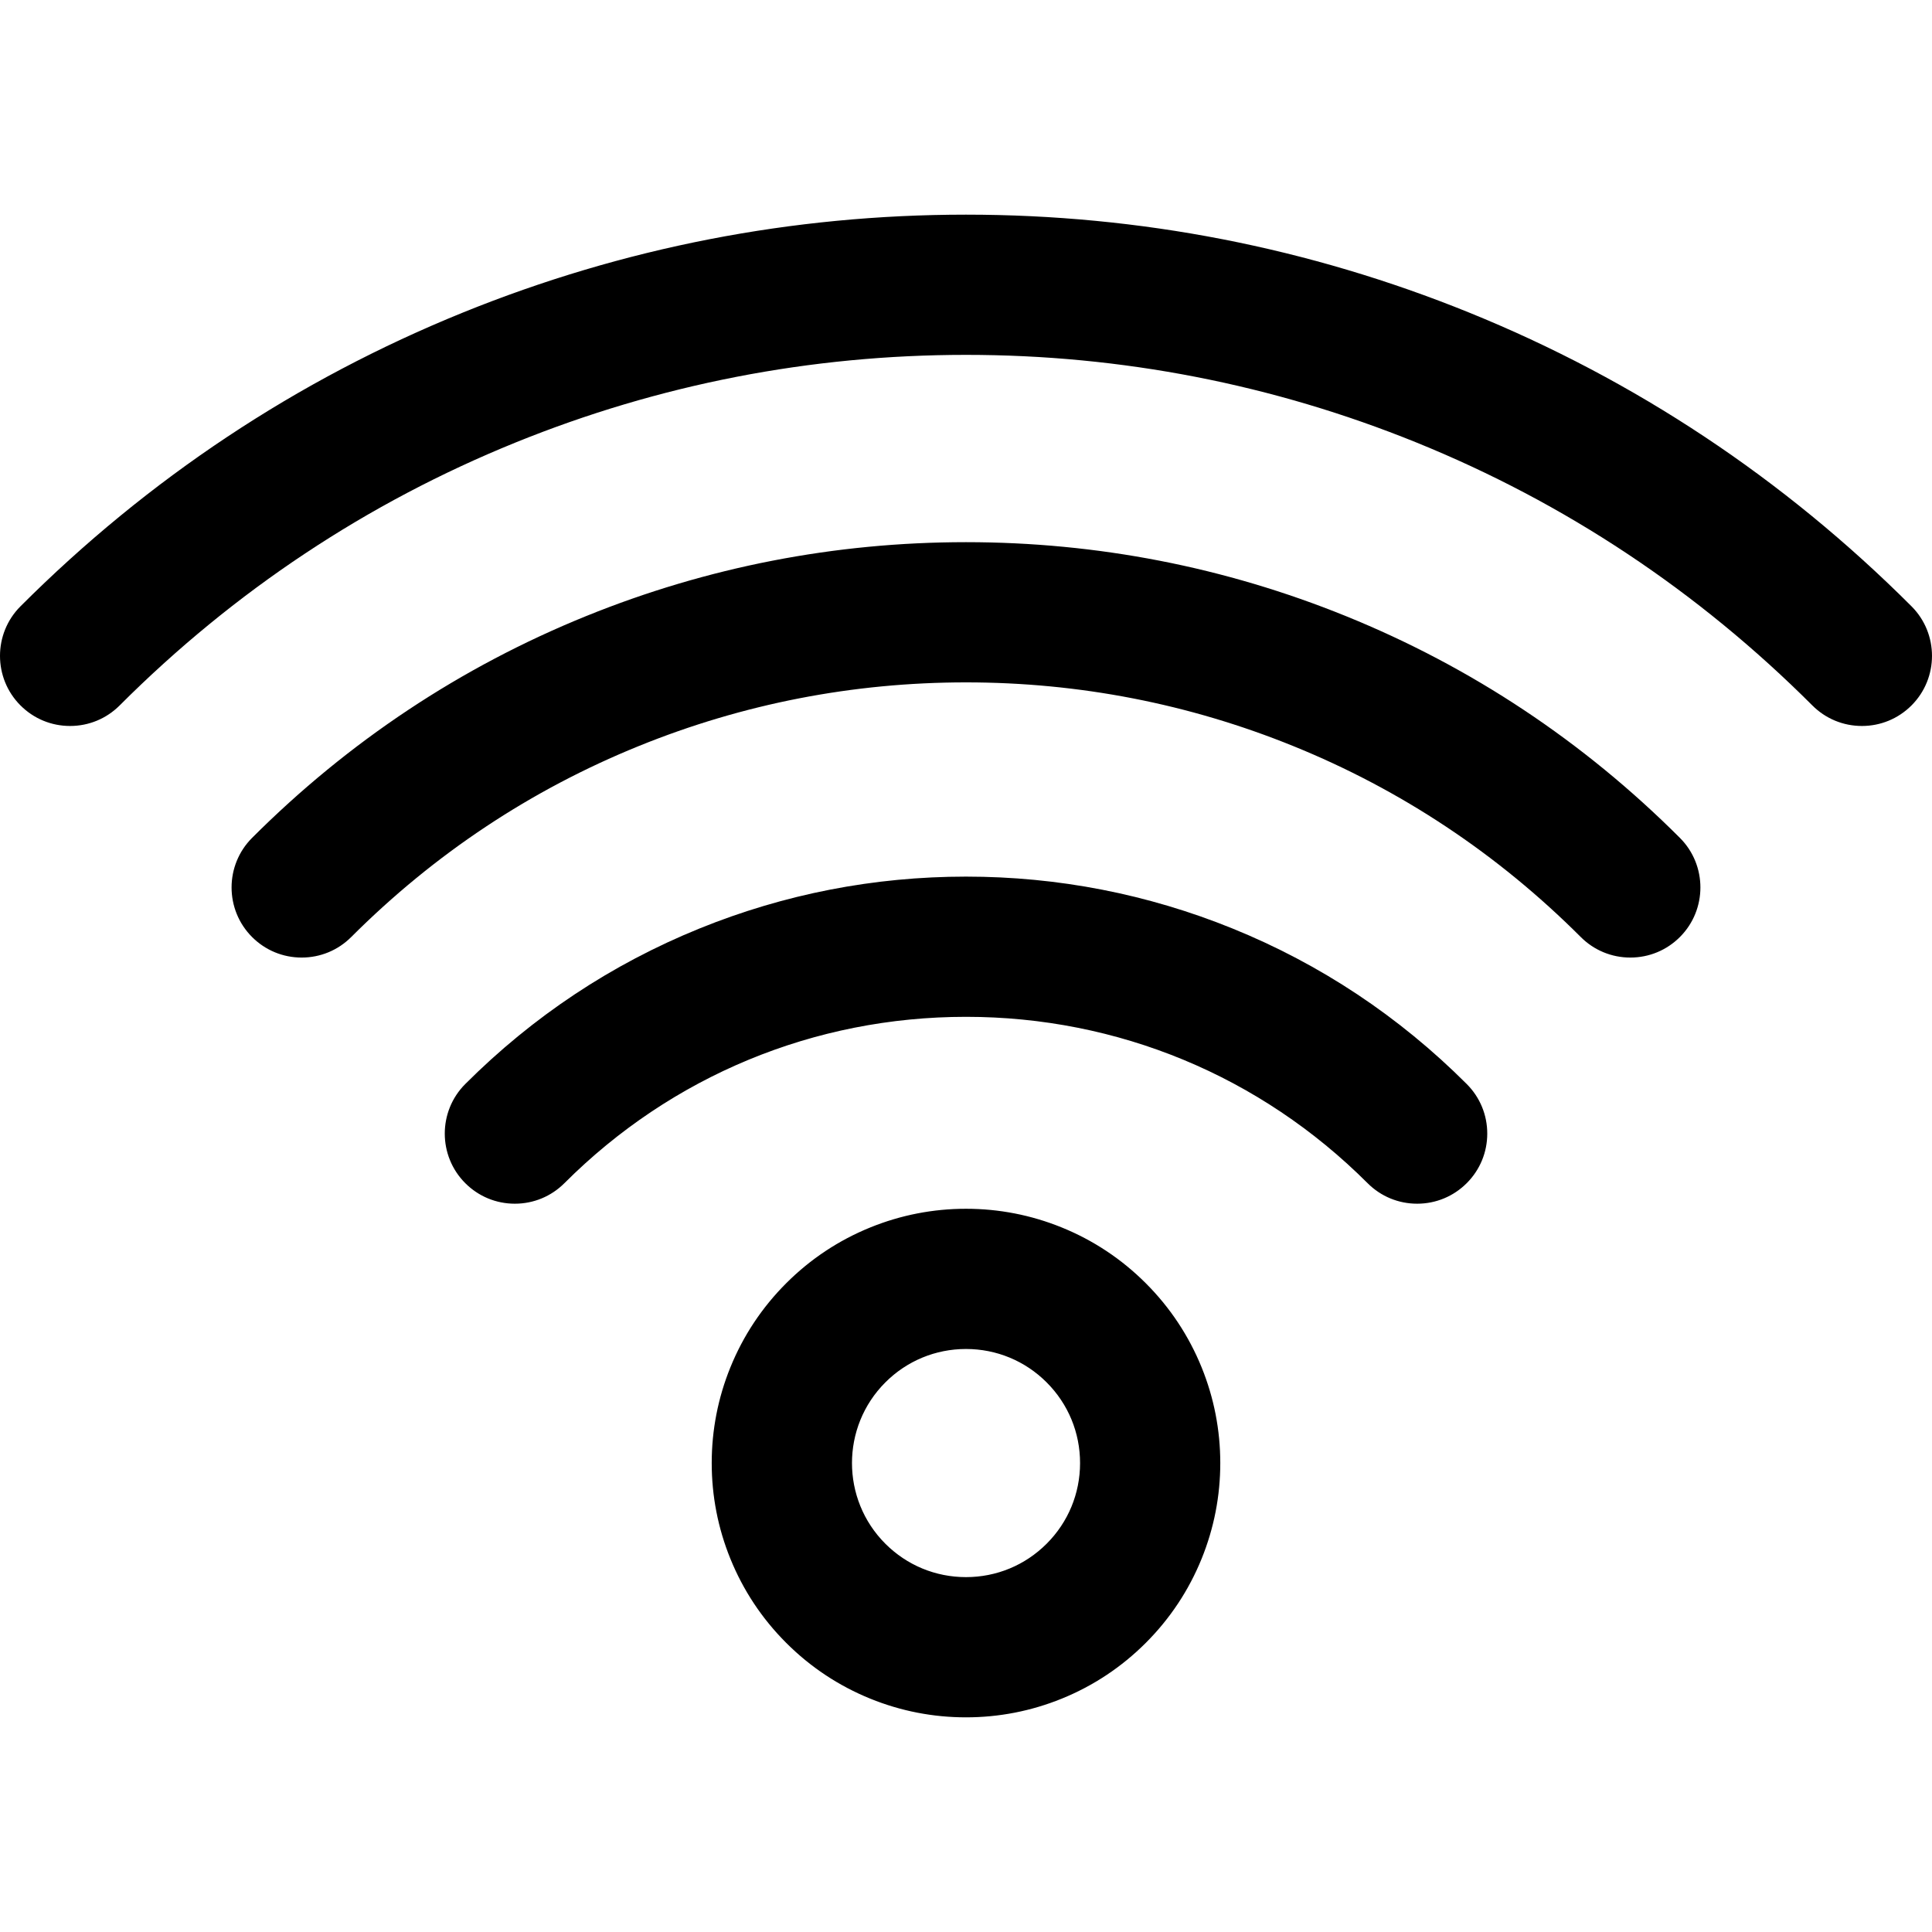 <?xml version="1.0" encoding="iso-8859-1"?>
<!-- Generator: Adobe Illustrator 16.0.0, SVG Export Plug-In . SVG Version: 6.00 Build 0)  -->
<!DOCTYPE svg PUBLIC "-//W3C//DTD SVG 1.1//EN" "http://www.w3.org/Graphics/SVG/1.1/DTD/svg11.dtd">
<svg version="1.1" id="Capa_1" xmlns="http://www.w3.org/2000/svg" xmlns:xlink="http://www.w3.org/1999/xlink" x="0px" y="0px"
	 width="604.072px" height="604.072px" viewBox="0 0 604.072 604.072" style="enable-background:new 0 0 604.072 604.072;"
	 xml:space="preserve">
<g>
	<g>
		<path d="M459.159,98.194c-50.035-20.29-102.899-30.578-157.124-30.578S194.946,77.904,144.911,98.194
			c-51.813,21.011-98.293,51.874-138.148,91.728c-8.364,8.365-8.364,21.927,0,30.293c8.365,8.364,21.928,8.365,30.293,0
			c35.779-35.779,77.483-63.476,123.955-82.321c44.897-18.207,92.345-27.438,141.025-27.438c48.68,0,96.128,9.231,141.024,27.438
			c46.472,18.845,88.176,46.542,123.955,82.321c4.183,4.182,9.665,6.273,15.146,6.273c5.482,0,10.964-2.091,15.146-6.273
			c8.365-8.366,8.365-21.928,0-30.293C557.453,150.067,510.973,119.205,459.159,98.194z"/>
		<path d="M582.162,226.988c-5.854,0-11.359-2.28-15.5-6.42c-35.732-35.731-77.381-63.391-123.789-82.211
			c-44.837-18.182-92.221-27.401-140.837-27.401c-48.615,0-96,9.219-140.837,27.401c-46.409,18.819-88.057,46.479-123.79,82.211
			c-4.14,4.14-9.645,6.42-15.5,6.42s-11.36-2.28-15.5-6.42c-8.545-8.547-8.545-22.454,0-31
			c39.904-39.903,86.439-70.802,138.314-91.838c50.096-20.314,103.023-30.614,157.312-30.614c54.29,0,107.217,10.3,157.312,30.614
			c51.877,21.037,98.412,51.936,138.315,91.838c8.547,8.546,8.547,22.453,0,31C593.521,224.708,588.017,226.988,582.162,226.988z
			 M302.036,109.956c48.745,0,96.256,9.244,141.212,27.475c46.534,18.87,88.294,46.604,124.121,82.431
			c3.951,3.951,9.205,6.127,14.793,6.127s10.842-2.176,14.793-6.127c8.156-8.157,8.156-21.429,0-29.586
			c-39.808-39.807-86.232-70.632-137.983-91.618c-49.975-20.266-102.776-30.541-156.937-30.541
			c-54.159,0-106.96,10.275-156.936,30.541c-51.75,20.985-98.174,51.81-137.983,91.618c-8.156,8.157-8.156,21.429,0,29.586
			c3.952,3.951,9.206,6.127,14.793,6.127s10.841-2.176,14.792-6.127c35.827-35.827,77.587-63.561,124.121-82.431
			C205.78,119.2,253.292,109.956,302.036,109.956z"/>
	</g>
	<g>
		<path d="M509.752,298.897c5.482,0,10.964-2.091,15.146-6.273c8.365-8.365,8.365-21.928,0-30.293
			c-30.08-30.079-65.162-53.373-104.273-69.233c-37.766-15.314-77.665-23.08-118.59-23.08s-80.824,7.765-118.59,23.08
			c-39.11,15.86-74.193,39.154-104.272,69.233c-8.365,8.365-8.365,21.928,0,30.293c8.364,8.364,21.927,8.364,30.292,0
			c26.004-26.004,56.311-46.132,90.079-59.826c32.628-13.231,67.111-19.939,102.492-19.939c35.38,0,69.863,6.708,102.49,19.939
			c33.77,13.694,64.077,33.822,90.08,59.826C498.789,296.806,504.271,298.897,509.752,298.897z"/>
		<path d="M509.752,299.397c-5.854,0-11.359-2.28-15.499-6.42c-25.954-25.955-56.206-46.047-89.914-59.716
			c-32.567-13.207-66.986-19.903-102.303-19.903s-69.737,6.696-102.304,19.903c-33.707,13.669-63.958,33.761-89.914,59.716
			c-4.14,4.14-9.645,6.42-15.5,6.42s-11.359-2.28-15.499-6.42c-8.547-8.547-8.547-22.453,0-31
			c30.127-30.127,65.265-53.458,104.438-69.343c37.825-15.339,77.787-23.116,118.778-23.116c40.988,0,80.951,7.777,118.777,23.116
			c39.172,15.884,74.311,39.214,104.439,69.343c8.547,8.547,8.547,22.453,0,31C521.112,297.117,515.607,299.397,509.752,299.397z
			 M302.036,212.358c35.445,0,69.991,6.721,102.678,19.976c33.834,13.72,64.196,33.886,90.246,59.936
			c3.951,3.951,9.204,6.127,14.792,6.127s10.842-2.176,14.793-6.127c3.951-3.952,6.127-9.205,6.127-14.793
			s-2.176-10.841-6.127-14.793c-30.034-30.033-65.061-53.29-104.107-69.123c-37.707-15.29-77.544-23.043-118.402-23.043
			c-40.861,0-80.697,7.753-118.402,23.043c-39.048,15.834-74.075,39.091-104.107,69.123c-3.951,3.952-6.127,9.205-6.127,14.793
			s2.176,10.841,6.127,14.793c3.951,3.951,9.204,6.127,14.792,6.127s10.842-2.176,14.793-6.127
			c26.051-26.051,56.414-46.216,90.245-59.936C232.043,219.079,266.59,212.358,302.036,212.358z"/>
	</g>
	<g>
		<path d="M443.095,375.858c5.482,0,10.964-2.092,15.146-6.273c8.365-8.365,8.365-21.928,0-30.293
			c-21.081-21.08-45.671-37.407-73.089-48.525c-26.471-10.734-54.436-16.178-83.116-16.178c-28.682,0-56.646,5.443-83.117,16.178
			c-27.417,11.118-52.008,27.445-73.089,48.525c-8.364,8.365-8.364,21.928,0,30.293c8.364,8.363,21.927,8.365,30.292,0
			c33.634-33.633,78.35-52.156,125.914-52.156c47.563,0,92.28,18.523,125.913,52.156
			C432.131,373.767,437.613,375.858,443.095,375.858z"/>
		<path d="M443.095,376.358c-5.854,0-11.359-2.28-15.499-6.42c-33.539-33.539-78.13-52.01-125.56-52.01
			c-47.429,0-92.021,18.471-125.561,52.01c-4.14,4.14-9.644,6.42-15.499,6.42s-11.36-2.28-15.5-6.42c-8.546-8.547-8.546-22.453,0-31
			c21.129-21.129,45.776-37.492,73.254-48.635c26.532-10.759,54.56-16.214,83.305-16.214c28.745,0,56.772,5.455,83.304,16.214
			c27.479,11.143,52.125,27.506,73.255,48.635c4.141,4.141,6.421,9.645,6.421,15.5s-2.28,11.359-6.421,15.5
			C454.454,374.078,448.949,376.358,443.095,376.358z M302.036,316.929c47.696,0,92.539,18.575,126.267,52.303
			c3.951,3.951,9.204,6.127,14.792,6.127s10.841-2.176,14.793-6.127c3.951-3.951,6.128-9.205,6.128-14.793
			s-2.177-10.842-6.128-14.793c-21.035-21.034-45.569-37.323-72.923-48.415c-26.412-10.71-54.313-16.141-82.929-16.141
			c-28.616,0-56.518,5.431-82.929,16.141c-27.354,11.093-51.889,27.382-72.923,48.415c-8.156,8.157-8.156,21.429,0,29.586
			c3.951,3.951,9.205,6.127,14.793,6.127s10.841-2.176,14.792-6.127C209.498,335.504,254.34,316.929,302.036,316.929z"/>
	</g>
	<g>
		<path d="M331.743,384.233c-9.472-3.842-19.467-5.789-29.708-5.789s-20.236,1.947-29.707,5.789
			c-9.828,3.984-18.629,9.822-26.157,17.352s-13.366,16.328-17.353,26.158c-3.841,9.471-5.788,19.467-5.788,29.707
			c0,10.242,1.947,20.236,5.788,29.707c3.985,9.83,9.823,18.629,17.353,26.158c7.528,7.529,16.329,13.367,26.157,17.352
			c9.472,3.842,19.467,5.789,29.708,5.789s20.236-1.947,29.707-5.789c9.829-3.984,18.629-9.822,26.158-17.352
			c7.528-7.529,13.366-16.328,17.352-26.158c3.841-9.471,5.788-19.465,5.788-29.707c0-10.24-1.947-20.236-5.788-29.707
			c-3.985-9.83-9.823-18.629-17.352-26.158C350.372,394.056,341.571,388.218,331.743,384.233z M327.607,483.022
			c-7.062,7.061-16.317,10.592-25.572,10.592s-18.511-3.531-25.572-10.592c-14.123-14.123-14.123-37.021,0-51.145
			c7.062-7.062,16.317-10.594,25.572-10.594s18.511,3.531,25.572,10.594C341.73,446.001,341.73,468.899,327.607,483.022z"/>
		<path d="M302.036,536.956c-10.307,0-20.365-1.96-29.896-5.826c-9.891-4.01-18.747-9.884-26.323-17.461
			c-7.578-7.578-13.453-16.435-17.462-26.324c-3.865-9.53-5.825-19.588-5.825-29.895s1.96-20.364,5.825-29.895
			c4.01-9.89,9.886-18.746,17.462-26.324c7.576-7.577,16.432-13.451,26.323-17.461c9.53-3.866,19.588-5.826,29.895-5.826
			c10.307,0,20.365,1.96,29.896,5.826c9.891,4.009,18.747,9.884,26.324,17.461c7.577,7.578,13.452,16.435,17.462,26.324
			c3.864,9.53,5.824,19.588,5.824,29.895s-1.96,20.364-5.825,29.895c-4.009,9.89-9.884,18.746-17.461,26.324
			c-7.577,7.577-16.435,13.452-26.324,17.461C322.401,534.996,312.344,536.956,302.036,536.956z M302.035,378.944
			c-10.178,0-20.109,1.936-29.519,5.752c-9.766,3.96-18.511,9.761-25.992,17.242c-7.481,7.482-13.283,16.228-17.243,25.992
			c-3.816,9.411-5.751,19.343-5.751,29.52s1.935,20.108,5.751,29.52c3.959,9.765,9.76,18.51,17.243,25.992
			c7.48,7.481,16.226,13.282,25.992,17.241c9.411,3.817,19.342,5.753,29.52,5.753s20.109-1.936,29.52-5.752
			c9.765-3.959,18.51-9.76,25.992-17.242c7.482-7.483,13.283-16.229,17.242-25.992c3.816-9.411,5.751-19.343,5.751-29.52
			s-1.935-20.108-5.751-29.52c-3.959-9.764-9.76-18.509-17.242-25.992c-7.481-7.481-16.227-13.282-25.992-17.241
			C322.145,380.88,312.213,378.944,302.035,378.944z M302.035,494.114c-9.793,0-19-3.813-25.926-10.738
			c-14.295-14.296-14.295-37.556,0-51.852c6.925-6.926,16.132-10.74,25.926-10.74c9.794,0,19.001,3.814,25.926,10.74
			c6.925,6.925,10.739,16.132,10.739,25.926s-3.814,19.001-10.739,25.926C321.035,490.301,311.828,494.114,302.035,494.114z
			 M302.035,421.784c-9.526,0-18.482,3.71-25.219,10.447c-13.906,13.905-13.906,36.532,0,50.438
			c6.737,6.735,15.693,10.445,25.219,10.445c9.525,0,18.482-3.71,25.219-10.445c6.736-6.736,10.446-15.692,10.446-25.219
			s-3.71-18.482-10.446-25.219C320.518,425.494,311.562,421.784,302.035,421.784z"/>
	</g>
</g>
<g>
</g>
<g>
</g>
<g>
</g>
<g>
</g>
<g>
</g>
<g>
</g>
<g>
</g>
<g>
</g>
<g>
</g>
<g>
</g>
<g>
</g>
<g>
</g>
<g>
</g>
<g>
</g>
<g>
</g>
</svg>

